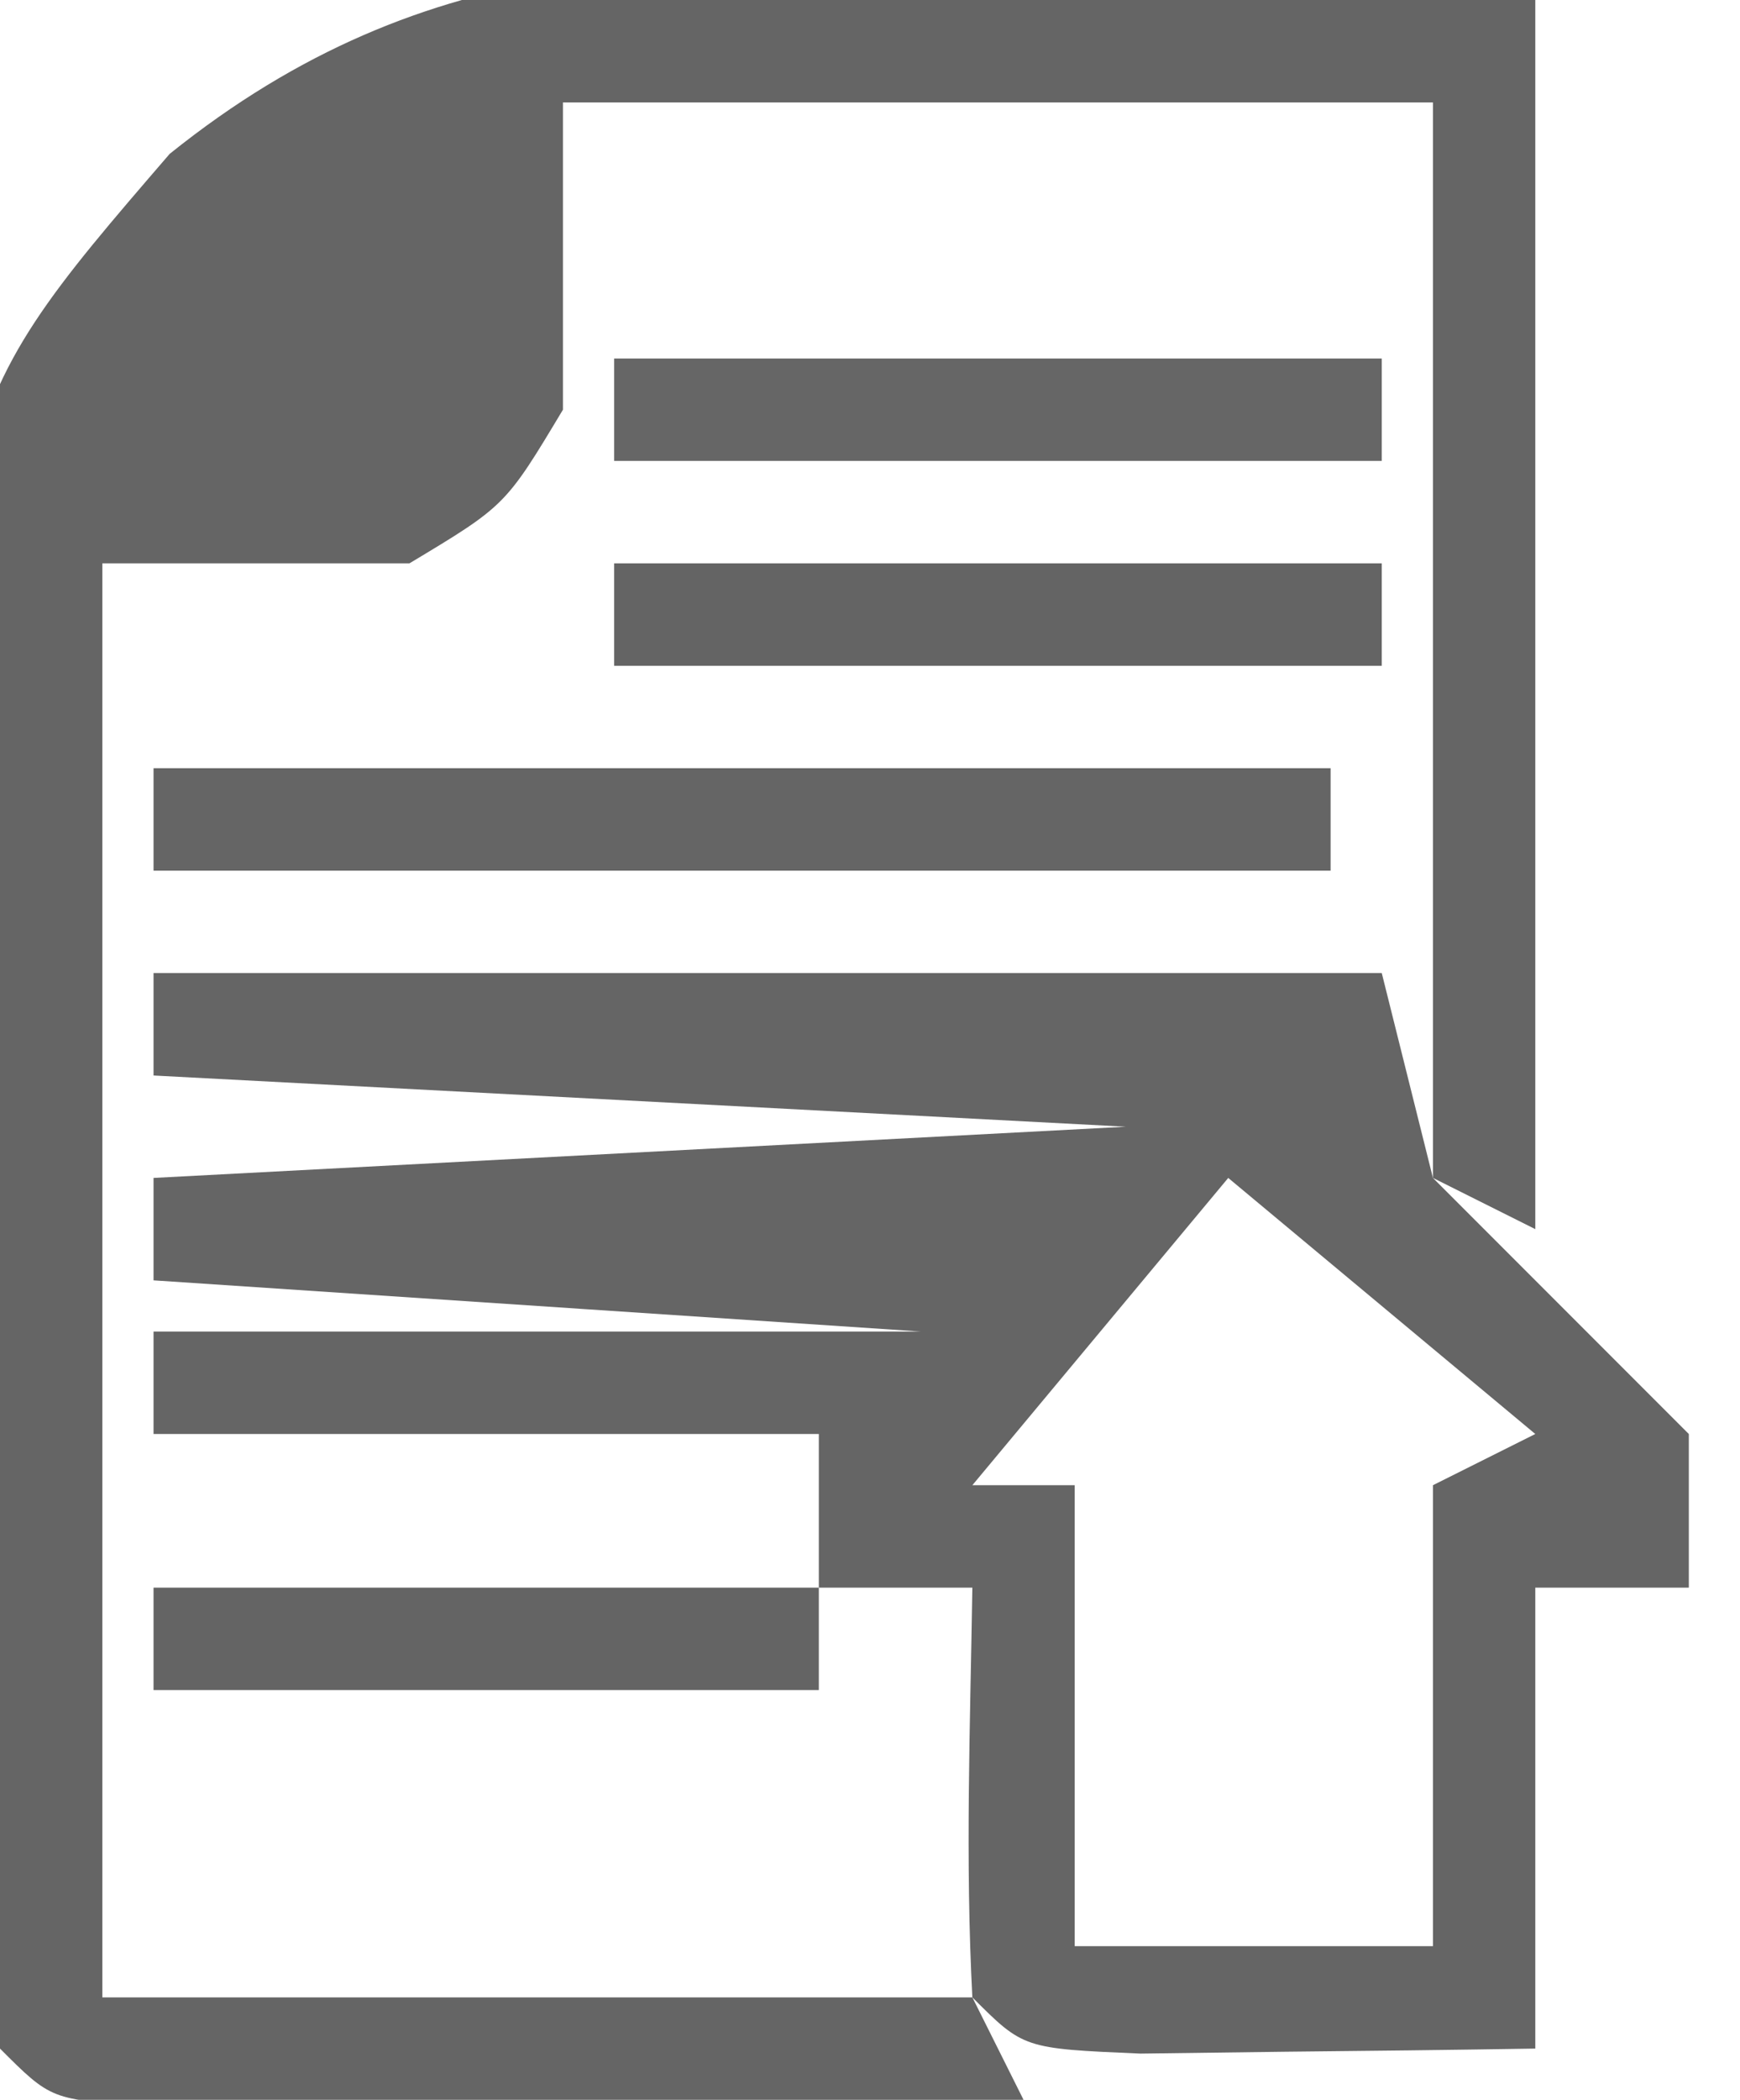 <svg xmlns="http://www.w3.org/2000/svg" width="34" height="41"><path d="M0 0 C3.465 0.165 6.93 0.33 10.5 0.5 C10.5 8.42 10.5 16.34 10.5 24.5 C9.84 24.17 9.18 23.84 8.5 23.5 C8.5 16.57 8.5 9.64 8.5 2.5 C2.89 2.5 -2.72 2.5 -8.5 2.5 C-8.5 4.48 -8.5 6.46 -8.5 8.5 C-9.625 10.375 -9.625 10.375 -11.5 11.5 C-13.48 11.5 -15.46 11.5 -17.5 11.5 C-17.5 20.74 -17.5 29.98 -17.5 39.5 C-11.89 39.5 -6.28 39.5 -0.5 39.5 C-0.17 40.16 0.16 40.82 0.5 41.5 C-2.646 41.529 -5.792 41.547 -8.938 41.562 C-9.835 41.571 -10.733 41.579 -11.658 41.588 C-12.939 41.593 -12.939 41.593 -14.246 41.598 C-15.037 41.603 -15.828 41.608 -16.642 41.614 C-18.5 41.5 -18.5 41.5 -19.5 40.5 C-19.864 36.07 -19.943 31.635 -20.015 27.192 C-20.046 25.701 -20.094 24.21 -20.158 22.72 C-20.753 8.799 -20.753 8.799 -16.184 3.504 C-11.133 -0.55 -6.22 -0.421 0 0 Z " fill="#656565" transform="translate(19.5,-0.5)"></path><path d="M0 0 C7.92 0 15.84 0 24 0 C24.33 1.32 24.66 2.64 25 4 C25.846 4.846 26.691 5.691 27.562 6.562 C28.367 7.367 29.171 8.171 30 9 C30 9.99 30 10.98 30 12 C29.01 12 28.02 12 27 12 C27 14.97 27 17.94 27 21 C25.354 21.027 23.708 21.046 22.062 21.062 C21.146 21.074 20.229 21.086 19.285 21.098 C17 21 17 21 16 20 C15.859 17.329 15.958 14.676 16 12 C15.01 12 14.02 12 13 12 C13 11.01 13 10.02 13 9 C8.71 9 4.42 9 0 9 C0 8.34 0 7.68 0 7 C4.95 7 9.9 7 15 7 C10.05 6.67 5.1 6.34 0 6 C0 5.34 0 4.68 0 4 C6.27 3.67 12.54 3.34 19 3 C12.73 2.67 6.46 2.34 0 2 C0 1.34 0 0.68 0 0 Z M21 4 C19.35 5.98 17.7 7.96 16 10 C16.66 10 17.32 10 18 10 C18 12.97 18 15.94 18 19 C20.31 19 22.62 19 25 19 C25 16.03 25 13.06 25 10 C25.66 9.67 26.32 9.34 27 9 C25.02 7.35 23.04 5.7 21 4 Z " fill="#656565" transform="translate(3,19)"></path><path d="M0 0 C7.59 0 15.18 0 23 0 C23 0.66 23 1.32 23 2 C15.41 2 7.82 2 0 2 C0 1.34 0 0.68 0 0 Z " fill="#656565" transform="translate(3,15)"></path><path d="M0 0 C4.95 0 9.9 0 15 0 C15 0.66 15 1.32 15 2 C10.05 2 5.1 2 0 2 C0 1.34 0 0.68 0 0 Z " fill="#646464" transform="translate(12,11)"></path><path d="M0 0 C4.95 0 9.9 0 15 0 C15 0.66 15 1.32 15 2 C10.05 2 5.1 2 0 2 C0 1.34 0 0.68 0 0 Z " fill="#666666" transform="translate(12,7)"></path><path d="M0 0 C4.29 0 8.58 0 13 0 C13 0.66 13 1.32 13 2 C8.71 2 4.42 2 0 2 C0 1.34 0 0.68 0 0 Z " fill="#646464" transform="translate(3,31)"></path></svg>